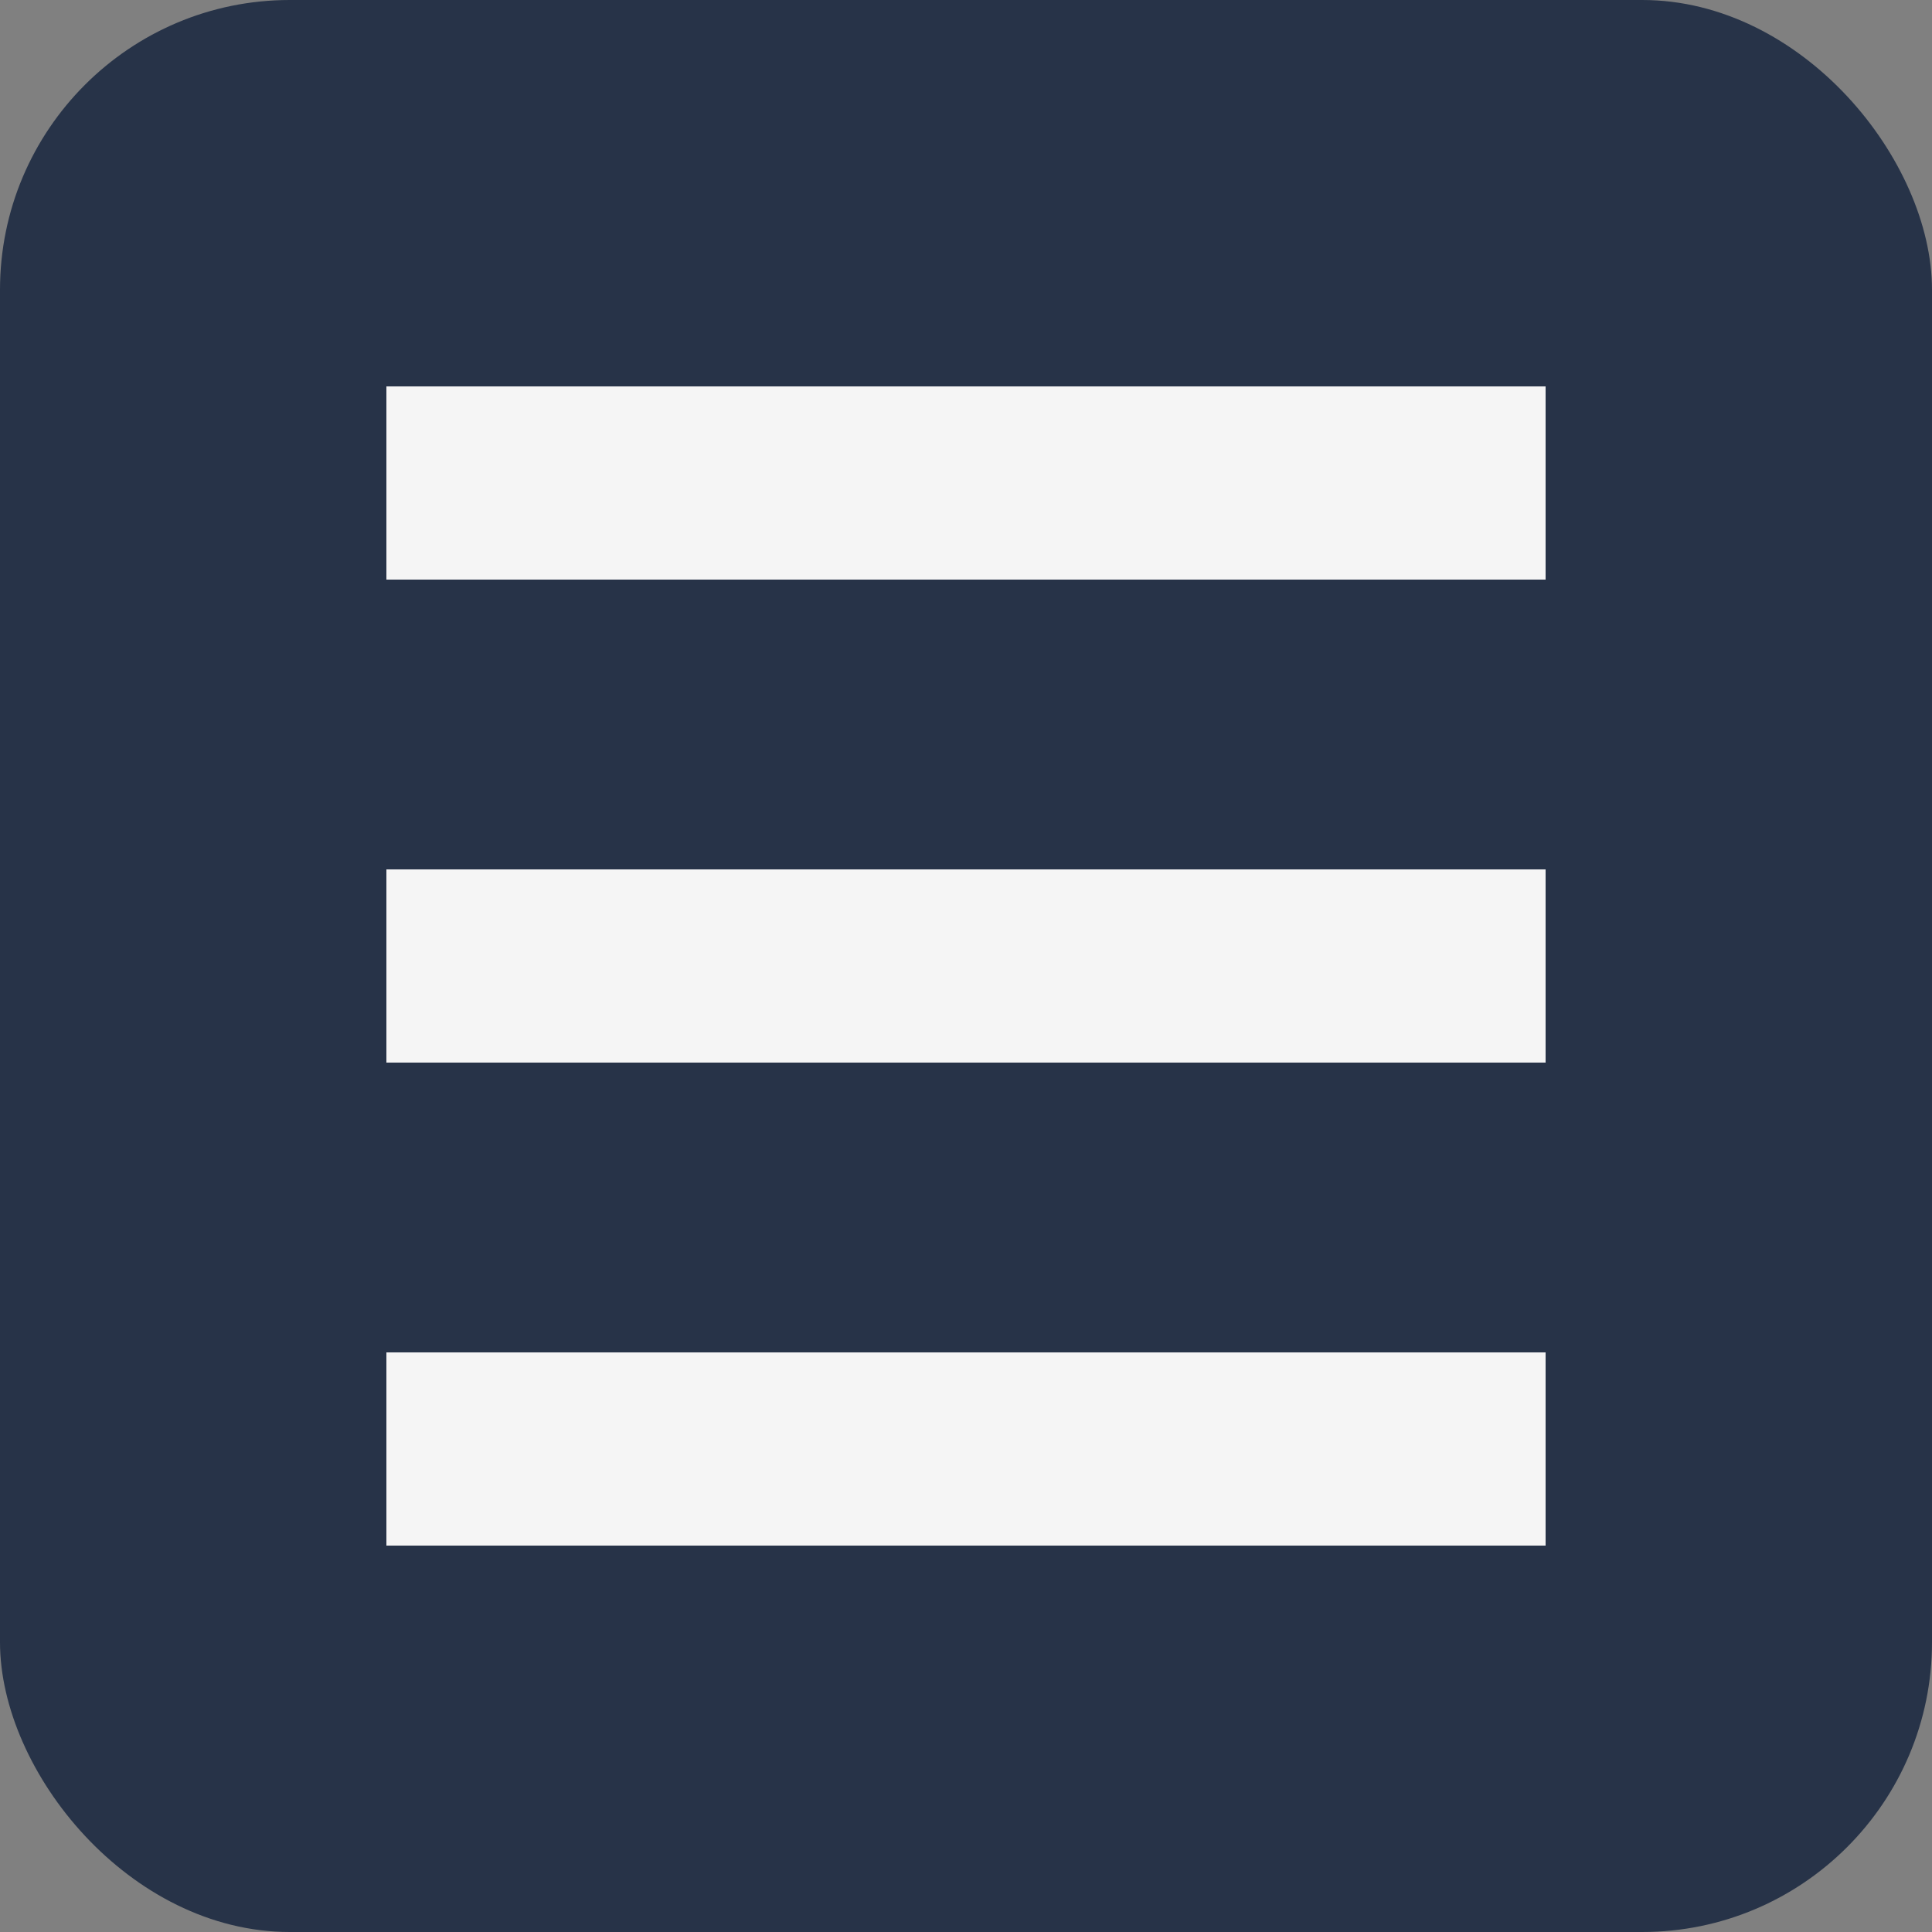 <svg width="20" height="20" viewBox="0 0 20 20" fill="none" xmlns="http://www.w3.org/2000/svg">
<rect x="0" y="0" width="20" height="20" fill="#808080" stroke="none"/>
<rect width="20" height="20" rx="3" fill="#273348"/>
<rect x="4" y="4" width="12" height="2" fill="#F5F5F5"/>
<rect x="4" y="9" width="12" height="2" fill="#F5F5F5"/>
<rect x="4" y="14" width="12" height="2" fill="#F5F5F5"/>
</svg>
